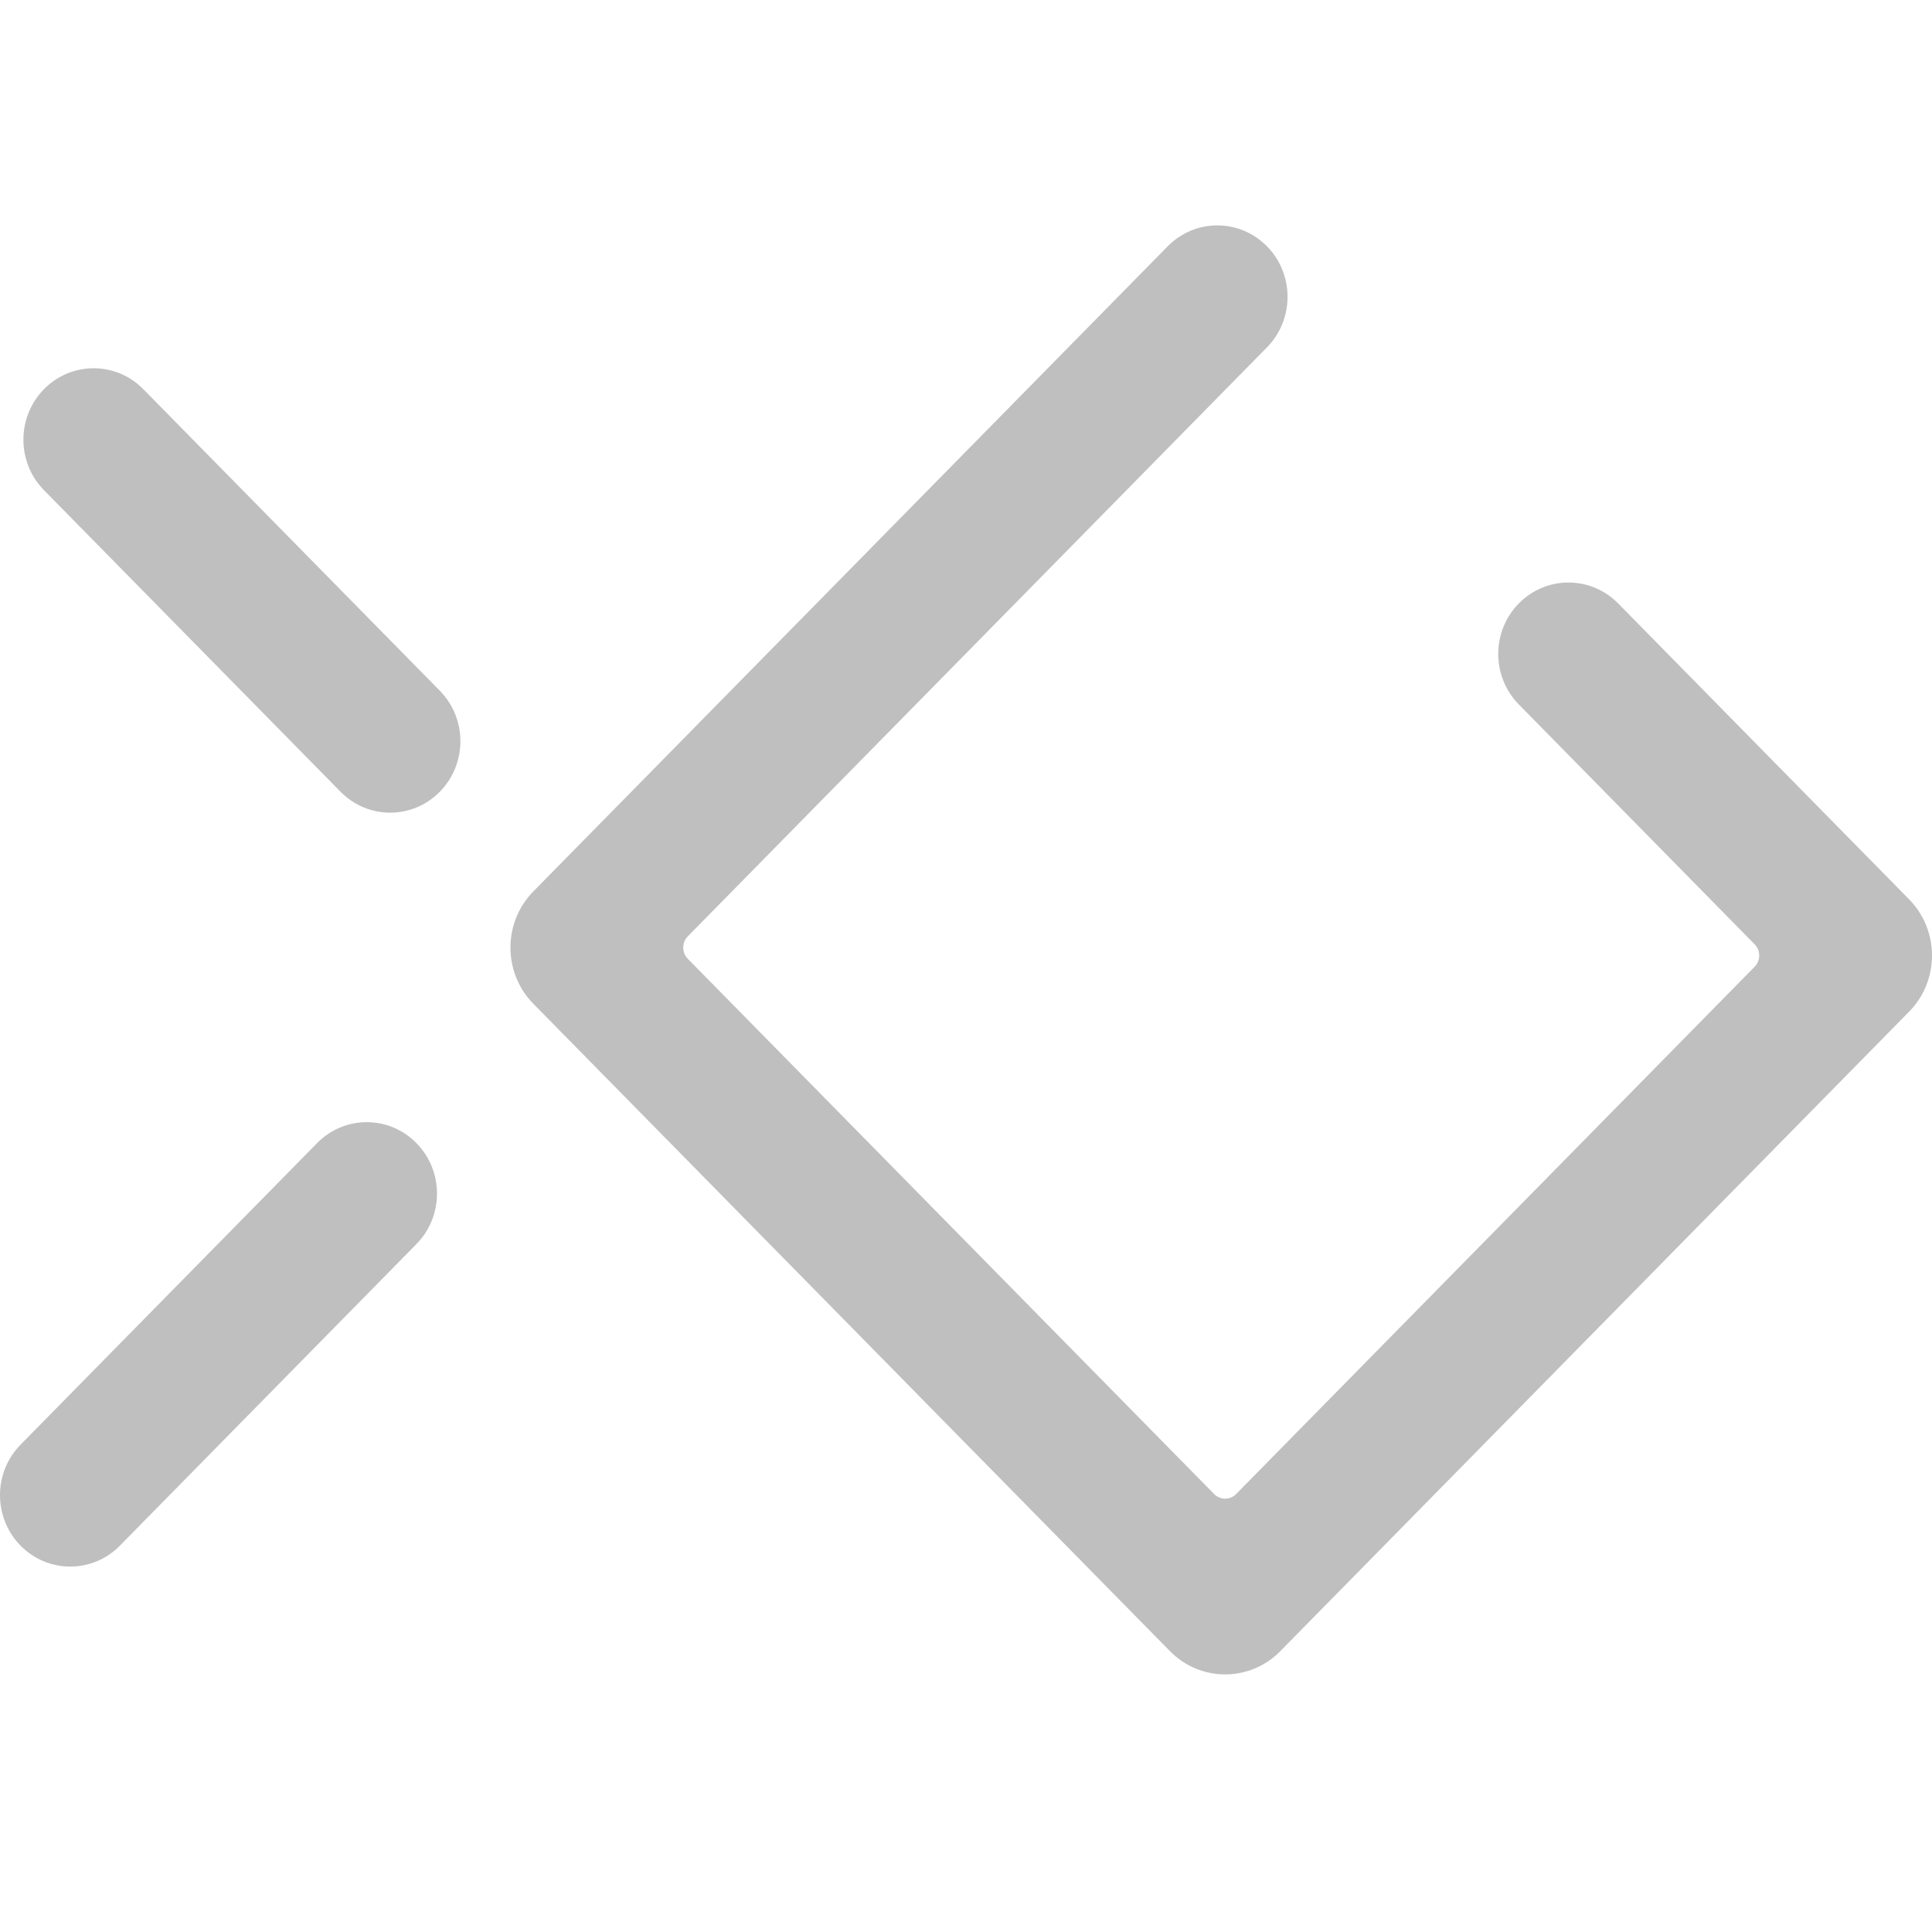 <?xml version="1.0" encoding="UTF-8"?>
<svg xmlns="http://www.w3.org/2000/svg" width="60" height="60" viewBox="0 0 60 60" fill="none">
  <path fill-rule="evenodd" clip-rule="evenodd" d="M39.347 7.65C40.199 8.516 40.199 9.92 39.347 10.787L21.36 29.079C21.171 29.272 21.171 29.584 21.36 29.776L37.705 46.398C37.894 46.591 38.201 46.591 38.39 46.398L54.492 30.023C54.681 29.83 54.681 29.518 54.492 29.326L47.168 21.877C46.316 21.011 46.316 19.607 47.168 18.74C48.02 17.874 49.401 17.874 50.253 18.74L59.29 27.931C60.237 28.894 60.237 30.454 59.29 31.417L39.761 51.278C38.815 52.241 37.28 52.241 36.334 51.278L16.562 31.171C15.616 30.208 15.616 28.648 16.562 27.685L36.263 7.65C37.115 6.783 38.496 6.783 39.347 7.65ZM1.366 12.086C2.218 11.22 3.599 11.22 4.45 12.086L13.659 21.451C14.511 22.318 14.511 23.722 13.659 24.588C12.807 25.455 11.427 25.455 10.575 24.588L1.366 15.223C0.514 14.357 0.514 12.952 1.366 12.086ZM12.932 35.5C13.784 36.366 13.784 37.77 12.932 38.636L3.723 48.002C2.872 48.868 1.491 48.868 0.639 48.002C-0.213 47.136 -0.213 45.731 0.639 44.865L9.848 35.5C10.7 34.633 12.081 34.633 12.932 35.5Z" fill="#BFBFBF"></path>
</svg>
